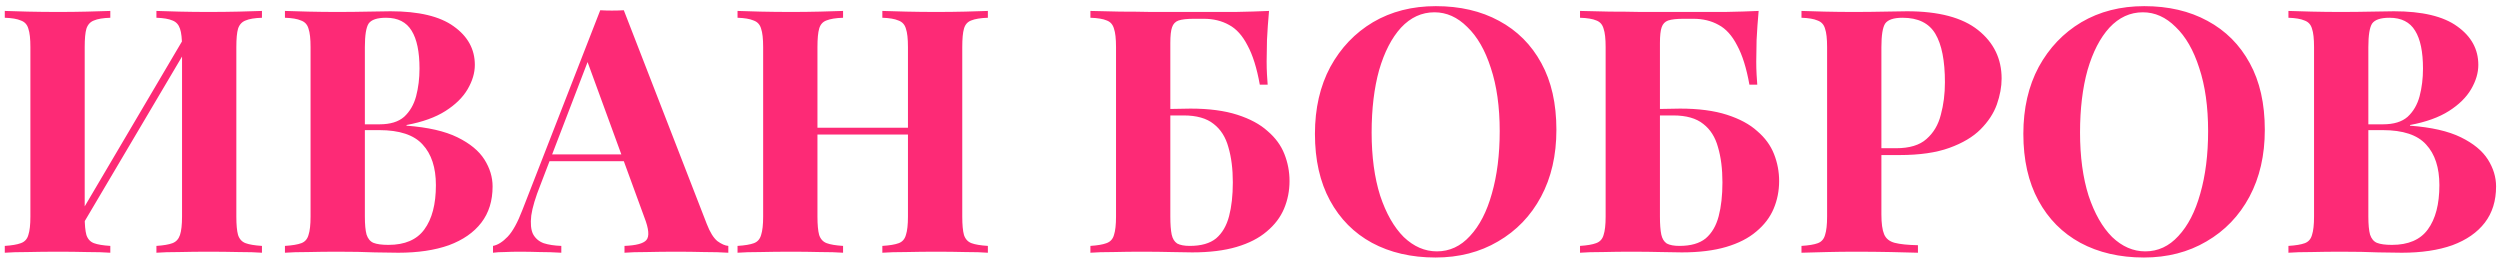 <?xml version="1.0" encoding="UTF-8"?> <svg xmlns="http://www.w3.org/2000/svg" width="366" height="38" viewBox="0 0 366 38" fill="none"> <path d="M16.15 1.6V2.6C15.083 2.633 14.283 2.767 13.75 3C13.217 3.2 12.85 3.6 12.65 4.2C12.483 4.767 12.4 5.667 12.4 6.9V31.7C12.4 32.9 12.483 33.8 12.65 34.4C12.85 35 13.217 35.4 13.75 35.6C14.283 35.8 15.083 35.933 16.15 36V37C15.25 36.933 14.117 36.9 12.75 36.9C11.383 36.867 10 36.85 8.6 36.85C6.967 36.85 5.45 36.867 4.05 36.9C2.683 36.9 1.567 36.933 0.7 37V36C1.733 35.933 2.517 35.8 3.05 35.6C3.617 35.4 3.983 35 4.15 34.4C4.35 33.8 4.45 32.9 4.45 31.7V6.9C4.45 5.667 4.35 4.767 4.15 4.2C3.983 3.6 3.617 3.2 3.05 3C2.517 2.767 1.733 2.633 0.7 2.6V1.6C1.567 1.633 2.683 1.667 4.05 1.7C5.45 1.733 6.967 1.75 8.6 1.75C10 1.75 11.383 1.733 12.75 1.7C14.117 1.667 15.25 1.633 16.15 1.6ZM27.65 4.35C27.65 4.35 27.65 4.533 27.65 4.9C27.65 5.233 27.65 5.583 27.65 5.95C27.683 6.317 27.7 6.5 27.7 6.5L11 34.75L10.55 33.35L27.65 4.35ZM38.35 1.6V2.6C37.283 2.633 36.483 2.767 35.95 3C35.417 3.2 35.05 3.6 34.85 4.2C34.683 4.767 34.6 5.667 34.6 6.9V31.7C34.6 32.9 34.683 33.8 34.85 34.4C35.05 35 35.417 35.4 35.95 35.6C36.483 35.8 37.283 35.933 38.35 36V37C37.483 36.933 36.35 36.9 34.95 36.9C33.55 36.867 32.05 36.85 30.45 36.85C29.05 36.85 27.65 36.867 26.25 36.9C24.883 36.9 23.767 36.933 22.9 37V36C23.933 35.933 24.717 35.8 25.25 35.6C25.783 35.4 26.15 35 26.35 34.4C26.55 33.8 26.65 32.9 26.65 31.7V6.9C26.65 5.667 26.55 4.767 26.35 4.2C26.15 3.6 25.783 3.2 25.25 3C24.717 2.767 23.933 2.633 22.9 2.6V1.6C23.767 1.633 24.883 1.667 26.25 1.7C27.65 1.733 29.05 1.75 30.45 1.75C32.05 1.75 33.55 1.733 34.95 1.7C36.35 1.667 37.483 1.633 38.35 1.6ZM41.716 1.6C42.582 1.633 43.716 1.667 45.116 1.7C46.516 1.733 47.916 1.75 49.316 1.75C50.916 1.75 52.466 1.733 53.966 1.7C55.466 1.667 56.532 1.65 57.166 1.65C61.299 1.65 64.382 2.383 66.416 3.85C68.482 5.317 69.516 7.2 69.516 9.5C69.516 10.667 69.166 11.85 68.466 13.05C67.766 14.25 66.682 15.317 65.216 16.25C63.749 17.183 61.849 17.867 59.516 18.3V18.4C62.649 18.633 65.132 19.2 66.966 20.1C68.799 21 70.116 22.083 70.916 23.35C71.716 24.617 72.116 25.933 72.116 27.3C72.116 29.4 71.566 31.167 70.466 32.6C69.366 34.033 67.782 35.133 65.716 35.9C63.649 36.633 61.182 37 58.316 37C57.516 37 56.366 36.983 54.866 36.95C53.366 36.883 51.549 36.85 49.416 36.85C47.949 36.85 46.516 36.867 45.116 36.9C43.716 36.9 42.582 36.933 41.716 37V36C42.782 35.933 43.582 35.8 44.116 35.6C44.649 35.4 44.999 35 45.166 34.4C45.366 33.8 45.466 32.9 45.466 31.7V6.9C45.466 5.667 45.366 4.767 45.166 4.2C44.999 3.6 44.632 3.2 44.066 3C43.532 2.767 42.749 2.633 41.716 2.6V1.6ZM56.516 2.6C55.216 2.6 54.366 2.883 53.966 3.45C53.599 4.017 53.416 5.167 53.416 6.9V31.7C53.416 32.867 53.499 33.75 53.666 34.35C53.866 34.95 54.199 35.35 54.666 35.55C55.166 35.75 55.899 35.85 56.866 35.85C59.266 35.85 61.016 35.1 62.116 33.6C63.249 32.067 63.816 29.9 63.816 27.1C63.816 24.533 63.166 22.55 61.866 21.15C60.599 19.75 58.482 19.05 55.516 19.05H51.266C51.266 19.05 51.266 18.917 51.266 18.65C51.266 18.35 51.266 18.2 51.266 18.2H55.566C57.132 18.2 58.332 17.833 59.166 17.1C59.999 16.333 60.582 15.333 60.916 14.1C61.249 12.833 61.416 11.483 61.416 10.05C61.416 7.583 61.032 5.733 60.266 4.5C59.499 3.233 58.249 2.6 56.516 2.6ZM91.326 1.5L103.476 32.8C103.942 34 104.459 34.833 105.026 35.3C105.626 35.733 106.159 35.967 106.626 36V37C105.626 36.933 104.442 36.9 103.076 36.9C101.742 36.867 100.392 36.85 99.026 36.85C97.492 36.85 96.042 36.867 94.676 36.9C93.309 36.9 92.226 36.933 91.426 37V36C93.126 35.933 94.192 35.65 94.626 35.15C95.092 34.617 94.992 33.5 94.326 31.8L85.826 8.55L86.726 7.25L79.126 27.05C78.392 28.883 77.942 30.383 77.776 31.55C77.642 32.717 77.726 33.617 78.026 34.25C78.359 34.883 78.876 35.333 79.576 35.6C80.309 35.833 81.176 35.967 82.176 36V37C81.076 36.933 80.026 36.9 79.026 36.9C78.026 36.867 77.009 36.85 75.976 36.85C75.242 36.85 74.542 36.867 73.876 36.9C73.242 36.9 72.676 36.933 72.176 37V36C72.876 35.867 73.592 35.417 74.326 34.65C75.059 33.883 75.776 32.583 76.476 30.75L87.876 1.5C88.409 1.533 88.976 1.55 89.576 1.55C90.209 1.55 90.792 1.533 91.326 1.5ZM94.826 22.6V23.6H79.926L80.426 22.6H94.826ZM129.175 37V36C130.242 35.933 131.042 35.8 131.575 35.6C132.109 35.4 132.459 35 132.625 34.4C132.825 33.8 132.925 32.9 132.925 31.7V6.9C132.925 5.667 132.825 4.767 132.625 4.2C132.459 3.6 132.092 3.2 131.525 3C130.992 2.767 130.209 2.633 129.175 2.6V1.6C130.075 1.633 131.242 1.667 132.675 1.7C134.142 1.733 135.592 1.75 137.025 1.75C138.559 1.75 139.992 1.733 141.325 1.7C142.692 1.667 143.792 1.633 144.625 1.6V2.6C143.559 2.633 142.742 2.767 142.175 3C141.642 3.2 141.292 3.6 141.125 4.2C140.959 4.767 140.875 5.667 140.875 6.9V31.7C140.875 32.9 140.959 33.8 141.125 34.4C141.325 35 141.692 35.4 142.225 35.6C142.759 35.8 143.559 35.933 144.625 36V37C143.792 36.933 142.692 36.9 141.325 36.9C139.992 36.867 138.559 36.85 137.025 36.85C135.592 36.85 134.142 36.867 132.675 36.9C131.242 36.9 130.075 36.933 129.175 37ZM107.975 37V36C109.042 35.933 109.842 35.8 110.375 35.6C110.909 35.4 111.259 35 111.425 34.4C111.625 33.8 111.725 32.9 111.725 31.7V6.9C111.725 5.667 111.625 4.767 111.425 4.2C111.259 3.6 110.892 3.2 110.325 3C109.792 2.767 109.009 2.633 107.975 2.6V1.6C108.842 1.633 109.959 1.667 111.325 1.7C112.725 1.733 114.242 1.75 115.875 1.75C117.275 1.75 118.659 1.733 120.025 1.7C121.392 1.667 122.525 1.633 123.425 1.6V2.6C122.359 2.633 121.542 2.767 120.975 3C120.442 3.2 120.092 3.6 119.925 4.2C119.759 4.767 119.675 5.667 119.675 6.9V31.7C119.675 32.9 119.759 33.8 119.925 34.4C120.125 35 120.492 35.4 121.025 35.6C121.559 35.8 122.359 35.933 123.425 36V37C122.525 36.933 121.392 36.9 120.025 36.9C118.659 36.867 117.275 36.85 115.875 36.85C114.242 36.85 112.725 36.867 111.325 36.9C109.959 36.9 108.842 36.933 107.975 37ZM116.425 19.7V18.7H136.175V19.7H116.425ZM185.786 1.6C185.652 3.067 185.552 4.483 185.486 5.85C185.452 7.217 185.436 8.267 185.436 9C185.436 9.667 185.452 10.3 185.486 10.9C185.519 11.5 185.552 12 185.586 12.4H184.436C184.002 9.967 183.402 8.05 182.636 6.65C181.902 5.217 181.002 4.217 179.936 3.65C178.869 3.05 177.636 2.75 176.236 2.75H174.786C173.786 2.75 173.036 2.833 172.536 3C172.069 3.167 171.752 3.5 171.586 4C171.419 4.467 171.336 5.233 171.336 6.3V31.7C171.336 32.833 171.402 33.717 171.536 34.35C171.669 34.95 171.936 35.383 172.336 35.65C172.769 35.883 173.386 36 174.186 36C175.852 36 177.136 35.633 178.036 34.9C178.936 34.133 179.569 33.05 179.936 31.65C180.302 30.25 180.486 28.6 180.486 26.7C180.486 24.733 180.269 23.017 179.836 21.55C179.436 20.083 178.719 18.95 177.686 18.15C176.652 17.317 175.186 16.9 173.286 16.9C172.819 16.9 172.252 16.9 171.586 16.9C170.952 16.9 170.319 16.917 169.686 16.95C169.086 16.95 168.552 16.95 168.086 16.95V15.95C169.219 15.95 170.336 15.95 171.436 15.95C172.569 15.917 173.519 15.9 174.286 15.9C176.986 15.9 179.269 16.2 181.136 16.8C183.002 17.4 184.486 18.2 185.586 19.2C186.719 20.167 187.536 21.283 188.036 22.55C188.536 23.817 188.786 25.133 188.786 26.5C188.786 27.933 188.519 29.283 187.986 30.55C187.452 31.817 186.602 32.933 185.436 33.9C184.302 34.867 182.836 35.617 181.036 36.15C179.236 36.683 177.069 36.95 174.536 36.95C173.702 36.95 172.686 36.933 171.486 36.9C170.286 36.867 168.769 36.85 166.936 36.85C165.736 36.85 164.419 36.867 162.986 36.9C161.586 36.9 160.469 36.933 159.636 37V36C160.669 35.933 161.452 35.8 161.986 35.6C162.552 35.4 162.919 35 163.086 34.4C163.286 33.8 163.386 32.9 163.386 31.7V6.9C163.386 5.667 163.286 4.767 163.086 4.2C162.919 3.6 162.569 3.2 162.036 3C161.502 2.767 160.702 2.633 159.636 2.6V1.6C161.002 1.633 162.452 1.667 163.986 1.7C165.519 1.7 167.036 1.717 168.536 1.75C170.036 1.75 171.436 1.75 172.736 1.75C174.036 1.75 175.102 1.75 175.936 1.75C177.369 1.75 179.002 1.75 180.836 1.75C182.669 1.717 184.319 1.667 185.786 1.6ZM210.207 0.9C213.741 0.9 216.824 1.617 219.457 3.05C222.124 4.483 224.191 6.55 225.657 9.25C227.124 11.917 227.857 15.167 227.857 19C227.857 22.733 227.107 26 225.607 28.8C224.107 31.6 222.007 33.783 219.307 35.35C216.641 36.917 213.591 37.7 210.157 37.7C206.624 37.7 203.524 36.983 200.857 35.55C198.224 34.117 196.174 32.05 194.707 29.35C193.241 26.65 192.507 23.4 192.507 19.6C192.507 15.867 193.257 12.6 194.757 9.8C196.291 7 198.374 4.817 201.007 3.25C203.674 1.683 206.741 0.9 210.207 0.9ZM210.007 1.8C208.141 1.8 206.507 2.55 205.107 4.05C203.741 5.55 202.674 7.617 201.907 10.25C201.174 12.883 200.807 15.933 200.807 19.4C200.807 22.933 201.224 26.017 202.057 28.65C202.924 31.25 204.074 33.267 205.507 34.7C206.974 36.1 208.591 36.8 210.357 36.8C212.224 36.8 213.841 36.05 215.207 34.55C216.607 33.05 217.674 30.983 218.407 28.35C219.174 25.683 219.557 22.633 219.557 19.2C219.557 15.633 219.124 12.55 218.257 9.95C217.424 7.35 216.274 5.35 214.807 3.95C213.374 2.517 211.774 1.8 210.007 1.8ZM257.465 1.6C257.332 3.067 257.232 4.483 257.165 5.85C257.132 7.217 257.115 8.267 257.115 9C257.115 9.667 257.132 10.3 257.165 10.9C257.199 11.5 257.232 12 257.265 12.4H256.115C255.682 9.967 255.082 8.05 254.315 6.65C253.582 5.217 252.682 4.217 251.615 3.65C250.549 3.05 249.315 2.75 247.915 2.75H246.465C245.465 2.75 244.715 2.833 244.215 3C243.749 3.167 243.432 3.5 243.265 4C243.099 4.467 243.015 5.233 243.015 6.3V31.7C243.015 32.833 243.082 33.717 243.215 34.35C243.349 34.95 243.615 35.383 244.015 35.65C244.449 35.883 245.065 36 245.865 36C247.532 36 248.815 35.633 249.715 34.9C250.615 34.133 251.249 33.05 251.615 31.65C251.982 30.25 252.165 28.6 252.165 26.7C252.165 24.733 251.949 23.017 251.515 21.55C251.115 20.083 250.399 18.95 249.365 18.15C248.332 17.317 246.865 16.9 244.965 16.9C244.499 16.9 243.932 16.9 243.265 16.9C242.632 16.9 241.999 16.917 241.365 16.95C240.765 16.95 240.232 16.95 239.765 16.95V15.95C240.899 15.95 242.015 15.95 243.115 15.95C244.249 15.917 245.199 15.9 245.965 15.9C248.665 15.9 250.949 16.2 252.815 16.8C254.682 17.4 256.165 18.2 257.265 19.2C258.399 20.167 259.215 21.283 259.715 22.55C260.215 23.817 260.465 25.133 260.465 26.5C260.465 27.933 260.199 29.283 259.665 30.55C259.132 31.817 258.282 32.933 257.115 33.9C255.982 34.867 254.515 35.617 252.715 36.15C250.915 36.683 248.749 36.95 246.215 36.95C245.382 36.95 244.365 36.933 243.165 36.9C241.965 36.867 240.449 36.85 238.615 36.85C237.415 36.85 236.099 36.867 234.665 36.9C233.265 36.9 232.149 36.933 231.315 37V36C232.349 35.933 233.132 35.8 233.665 35.6C234.232 35.4 234.599 35 234.765 34.4C234.965 33.8 235.065 32.9 235.065 31.7V6.9C235.065 5.667 234.965 4.767 234.765 4.2C234.599 3.6 234.249 3.2 233.715 3C233.182 2.767 232.382 2.633 231.315 2.6V1.6C232.682 1.633 234.132 1.667 235.665 1.7C237.199 1.7 238.715 1.717 240.215 1.75C241.715 1.75 243.115 1.75 244.415 1.75C245.715 1.75 246.782 1.75 247.615 1.75C249.049 1.75 250.682 1.75 252.515 1.75C254.349 1.717 255.999 1.667 257.465 1.6ZM263.737 1.6C264.57 1.633 265.687 1.667 267.087 1.7C268.52 1.733 269.937 1.75 271.337 1.75C272.937 1.75 274.487 1.733 275.987 1.7C277.487 1.667 278.554 1.65 279.187 1.65C283.82 1.65 287.287 2.567 289.587 4.4C291.887 6.233 293.037 8.6 293.037 11.5C293.037 12.7 292.804 13.967 292.337 15.3C291.87 16.6 291.07 17.817 289.937 18.95C288.837 20.05 287.32 20.95 285.387 21.65C283.454 22.35 281.02 22.7 278.087 22.7H272.987V21.7H277.587C279.554 21.7 281.037 21.25 282.037 20.35C283.07 19.45 283.77 18.267 284.137 16.8C284.537 15.333 284.737 13.75 284.737 12.05C284.737 8.883 284.27 6.517 283.337 4.95C282.404 3.383 280.804 2.6 278.537 2.6C277.237 2.6 276.387 2.883 275.987 3.45C275.62 4.017 275.437 5.167 275.437 6.9V31.4C275.437 32.7 275.57 33.667 275.837 34.3C276.104 34.933 276.62 35.35 277.387 35.55C278.154 35.75 279.287 35.867 280.787 35.9V37C279.754 36.967 278.42 36.933 276.787 36.9C275.154 36.867 273.437 36.85 271.637 36.85C270.204 36.85 268.804 36.867 267.437 36.9C266.07 36.933 264.837 36.967 263.737 37V36C264.804 35.933 265.604 35.8 266.137 35.6C266.67 35.4 267.02 35 267.187 34.4C267.387 33.8 267.487 32.9 267.487 31.7V6.9C267.487 5.667 267.387 4.767 267.187 4.2C267.02 3.6 266.654 3.2 266.087 3C265.554 2.767 264.77 2.633 263.737 2.6V1.6ZM313.918 0.9C317.452 0.9 320.535 1.617 323.168 3.05C325.835 4.483 327.902 6.55 329.368 9.25C330.835 11.917 331.568 15.167 331.568 19C331.568 22.733 330.818 26 329.318 28.8C327.818 31.6 325.718 33.783 323.018 35.35C320.352 36.917 317.302 37.7 313.868 37.7C310.335 37.7 307.235 36.983 304.568 35.55C301.935 34.117 299.885 32.05 298.418 29.35C296.952 26.65 296.218 23.4 296.218 19.6C296.218 15.867 296.968 12.6 298.468 9.8C300.002 7 302.085 4.817 304.718 3.25C307.385 1.683 310.452 0.9 313.918 0.9ZM313.718 1.8C311.852 1.8 310.218 2.55 308.818 4.05C307.452 5.55 306.385 7.617 305.618 10.25C304.885 12.883 304.518 15.933 304.518 19.4C304.518 22.933 304.935 26.017 305.768 28.65C306.635 31.25 307.785 33.267 309.218 34.7C310.685 36.1 312.302 36.8 314.068 36.8C315.935 36.8 317.552 36.05 318.918 34.55C320.318 33.05 321.385 30.983 322.118 28.35C322.885 25.683 323.268 22.633 323.268 19.2C323.268 15.633 322.835 12.55 321.968 9.95C321.135 7.35 319.985 5.35 318.518 3.95C317.085 2.517 315.485 1.8 313.718 1.8ZM335.026 1.6C335.893 1.633 337.026 1.667 338.426 1.7C339.826 1.733 341.226 1.75 342.626 1.75C344.226 1.75 345.776 1.733 347.276 1.7C348.776 1.667 349.843 1.65 350.476 1.65C354.61 1.65 357.693 2.383 359.726 3.85C361.793 5.317 362.826 7.2 362.826 9.5C362.826 10.667 362.476 11.85 361.776 13.05C361.076 14.25 359.993 15.317 358.526 16.25C357.06 17.183 355.16 17.867 352.826 18.3V18.4C355.96 18.633 358.443 19.2 360.276 20.1C362.11 21 363.426 22.083 364.226 23.35C365.026 24.617 365.426 25.933 365.426 27.3C365.426 29.4 364.876 31.167 363.776 32.6C362.676 34.033 361.093 35.133 359.026 35.9C356.96 36.633 354.493 37 351.626 37C350.826 37 349.676 36.983 348.176 36.95C346.676 36.883 344.86 36.85 342.726 36.85C341.26 36.85 339.826 36.867 338.426 36.9C337.026 36.9 335.893 36.933 335.026 37V36C336.093 35.933 336.893 35.8 337.426 35.6C337.96 35.4 338.31 35 338.476 34.4C338.676 33.8 338.776 32.9 338.776 31.7V6.9C338.776 5.667 338.676 4.767 338.476 4.2C338.31 3.6 337.943 3.2 337.376 3C336.843 2.767 336.06 2.633 335.026 2.6V1.6ZM349.826 2.6C348.526 2.6 347.676 2.883 347.276 3.45C346.91 4.017 346.726 5.167 346.726 6.9V31.7C346.726 32.867 346.81 33.75 346.976 34.35C347.176 34.95 347.51 35.35 347.976 35.55C348.476 35.75 349.21 35.85 350.176 35.85C352.576 35.85 354.326 35.1 355.426 33.6C356.56 32.067 357.126 29.9 357.126 27.1C357.126 24.533 356.476 22.55 355.176 21.15C353.91 19.75 351.793 19.05 348.826 19.05H344.576C344.576 19.05 344.576 18.917 344.576 18.65C344.576 18.35 344.576 18.2 344.576 18.2H348.876C350.443 18.2 351.643 17.833 352.476 17.1C353.31 16.333 353.893 15.333 354.226 14.1C354.56 12.833 354.726 11.483 354.726 10.05C354.726 7.583 354.343 5.733 353.576 4.5C352.81 3.233 351.56 2.6 349.826 2.6Z" fill="#FD2A76"></path> </svg> 